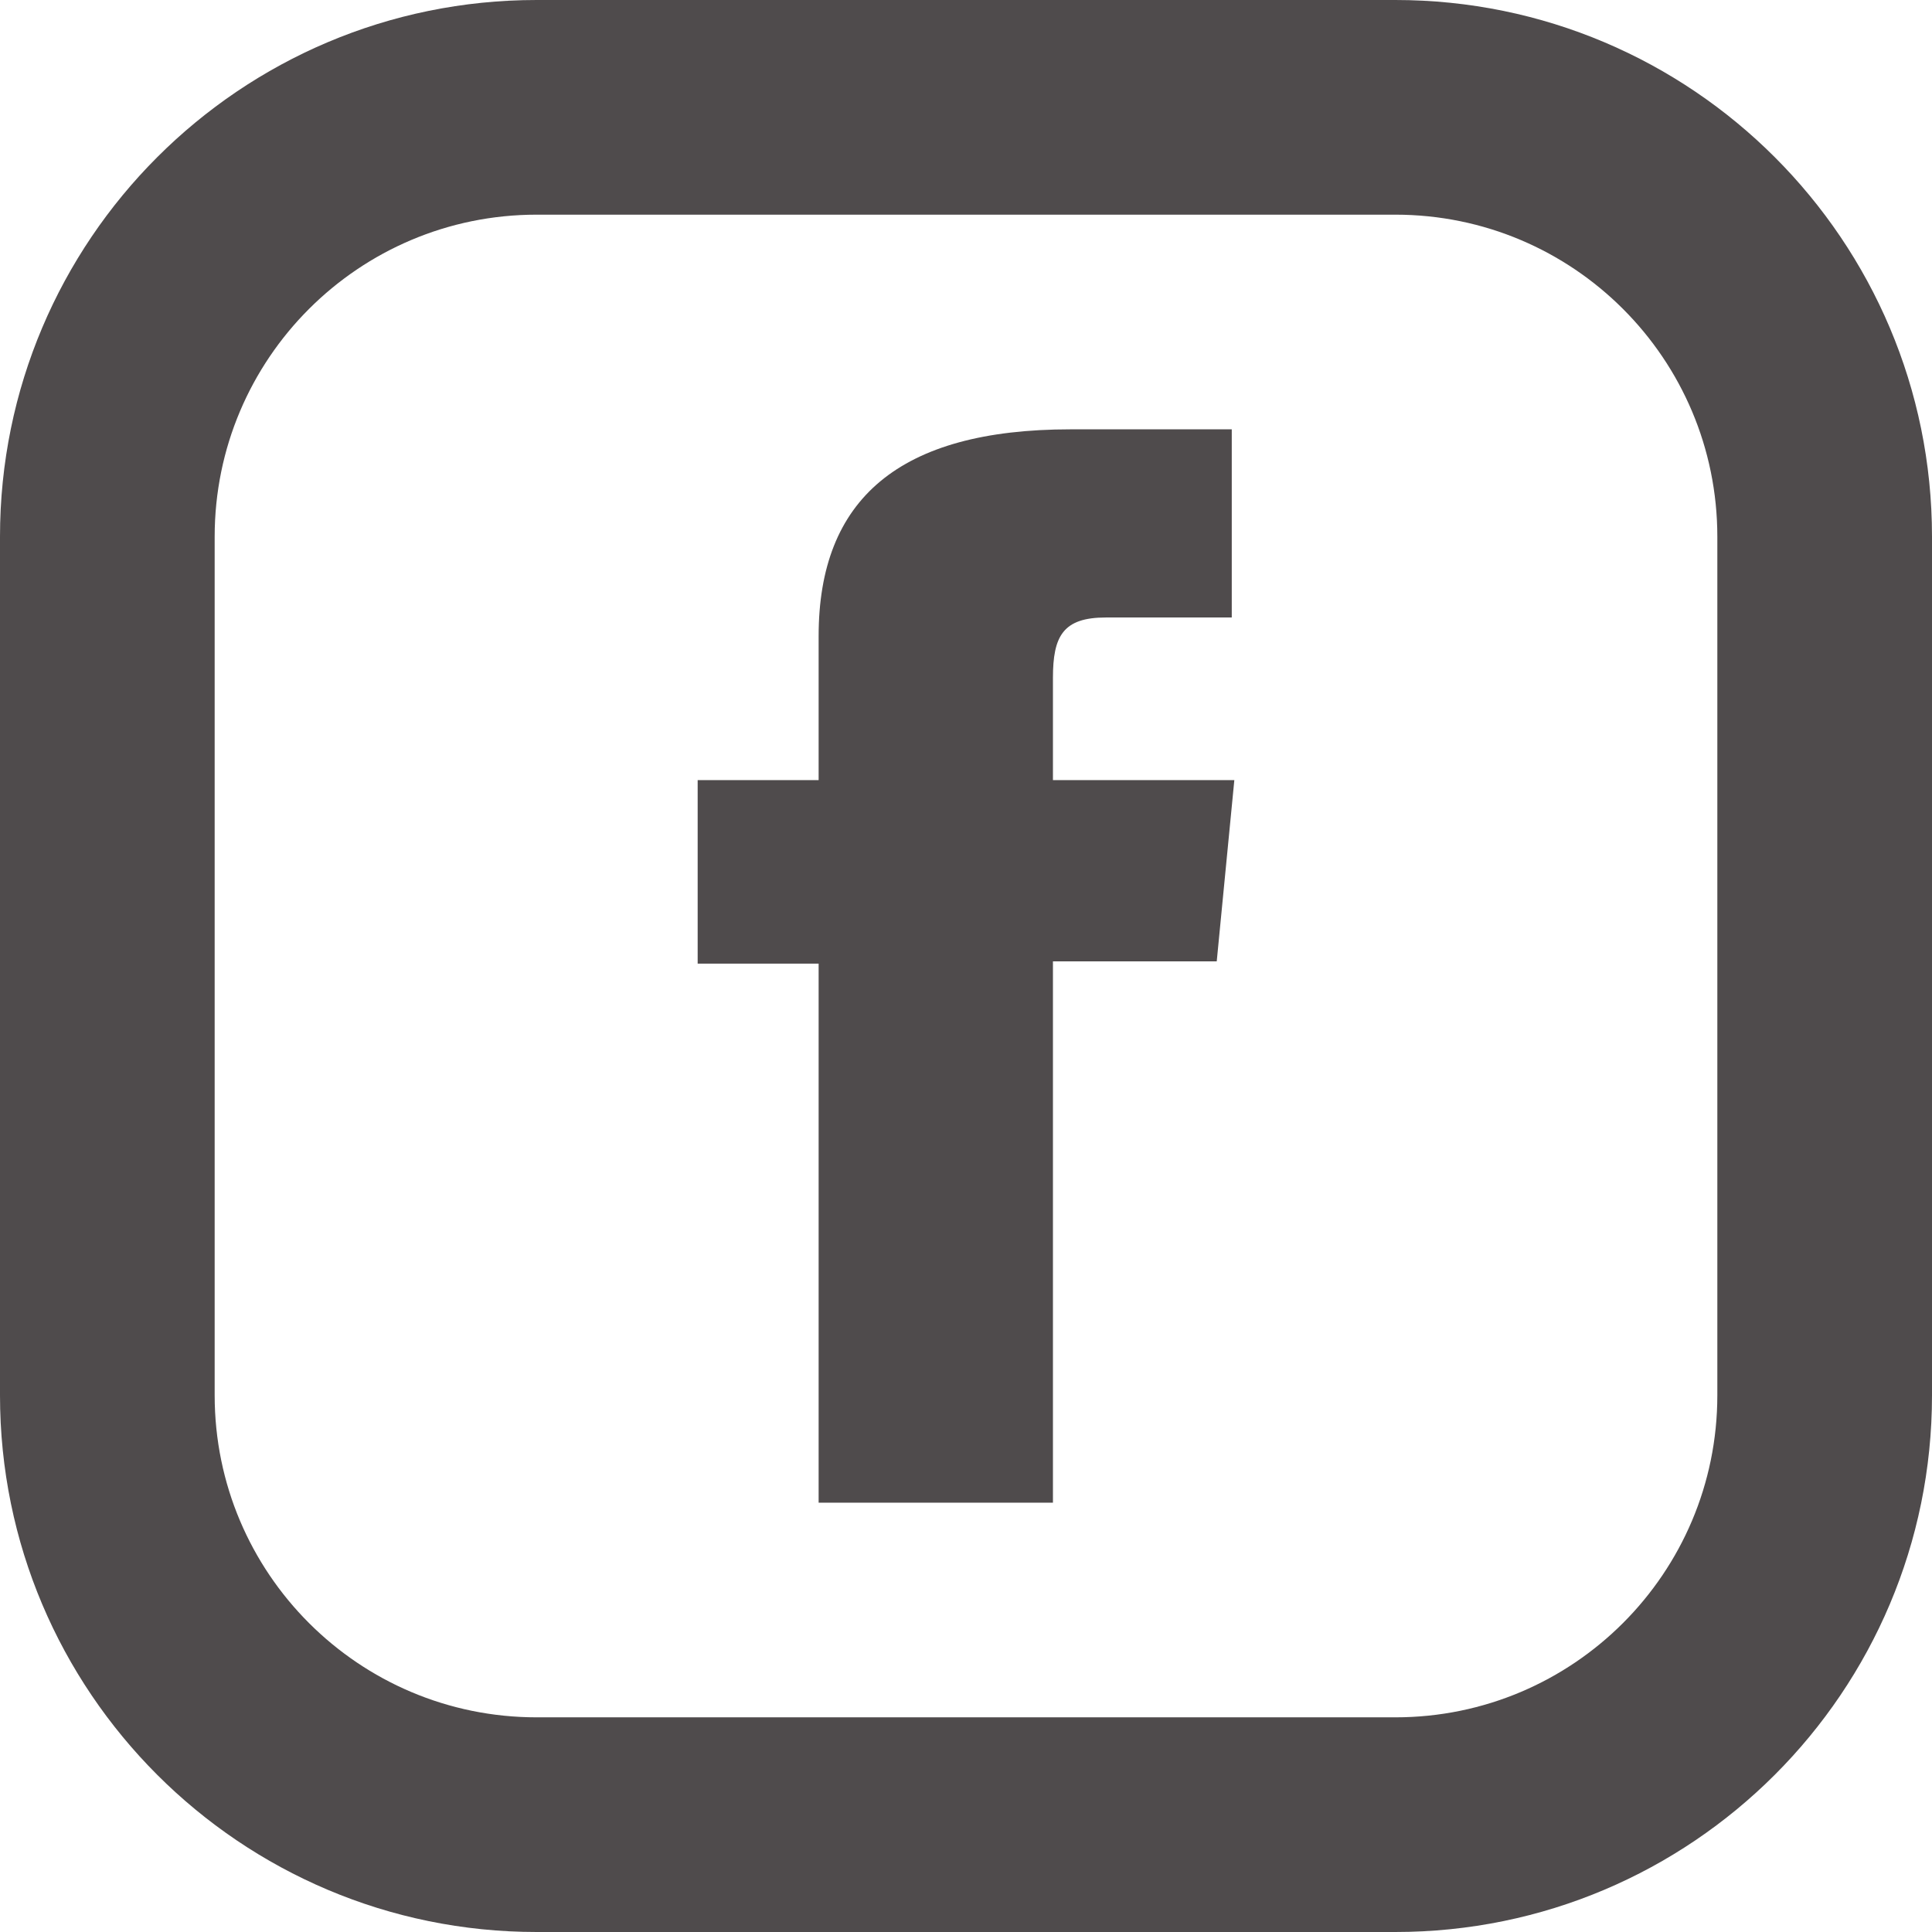 <svg width="18" height="18" viewBox="0 0 18 18" fill="none" xmlns="http://www.w3.org/2000/svg">
<path d="M7.627 14H9.81V8.957H11.336L11.5 7.268H9.81C9.81 7.268 9.81 6.641 9.81 6.316C9.81 5.926 9.904 5.753 10.303 5.753C10.632 5.753 11.476 5.753 11.476 5.753V4C11.476 4 10.232 4 9.974 4C8.378 4 7.627 4.649 7.627 5.926C7.627 7.03 7.627 7.268 7.627 7.268H6.5V8.978H7.627V14Z" fill="#231F20" fill-opacity="0.8"/>
<path fill-rule="evenodd" clip-rule="evenodd" d="M5 0C2.239 0 0 2.239 0 5V13C0 15.761 2.239 18 5 18H13C15.761 18 18 15.761 18 13V5C18 2.239 15.761 0 13 0H5ZM5 2C3.343 2 2 3.343 2 5V13C2 14.657 3.343 16 5 16H13C14.657 16 16 14.657 16 13V5C16 3.343 14.657 2 13 2H5Z" fill="#231F20" fill-opacity="0.8"/>
</svg>
